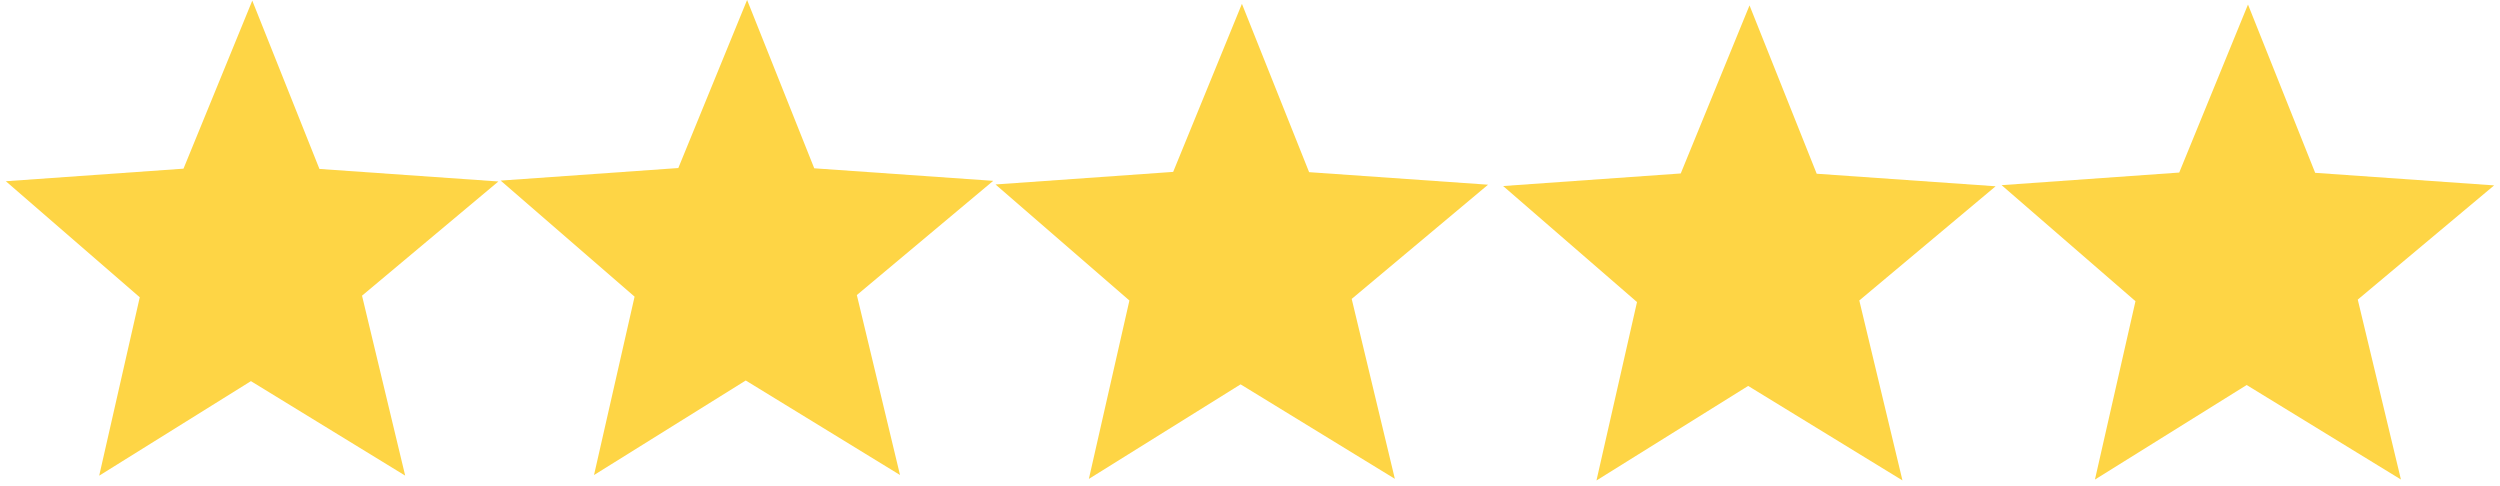 <svg xmlns="http://www.w3.org/2000/svg" xmlns:xlink="http://www.w3.org/1999/xlink" width="432" zoomAndPan="magnify" viewBox="0 0 324 63" height="84" preserveAspectRatio="xMidYMid meet" version="1.0"><defs><clipPath id="d2464ad0af"><path d="M 129 0 L 193 0 L 193 62.25 L 129 62.25 Z M 129 0 " clip-rule="nonzero"/></clipPath><clipPath id="58a38cb898"><path d="M 194 0 L 259 0 L 259 62.25 L 194 62.25 Z M 194 0 " clip-rule="nonzero"/></clipPath><clipPath id="2518c26714"><path d="M 259 0 L 324 0 L 324 62.25 L 259 62.25 Z M 259 0 " clip-rule="nonzero"/></clipPath></defs><path fill="#fed545" d="M 23.781 21.859 L 32.695 0.082 L 41.398 21.895 L 64.59 23.52 L 46.918 38.32 L 52.512 61.641 L 32.52 49.395 L 12.855 61.648 L 18.113 38.527 L 0.758 23.488 L 23.781 21.859 " fill-opacity="1" fill-rule="nonzero"/><path fill="#fed545" d="M 87.91 21.777 L 96.824 -0.004 L 105.527 21.812 L 128.719 23.438 L 111.047 38.238 L 116.641 61.559 L 96.648 49.312 L 76.984 61.566 L 82.242 38.445 L 64.887 23.406 L 87.91 21.777 " fill-opacity="1" fill-rule="nonzero"/><g clip-path="url(#d2464ad0af)"><path fill="#fed545" d="M 152.043 22.277 L 160.953 0.496 L 169.66 22.312 L 192.852 23.938 L 175.18 38.738 L 180.773 62.055 L 160.781 49.812 L 141.117 62.066 L 146.371 38.945 L 129.02 23.906 L 152.043 22.277 " fill-opacity="1" fill-rule="nonzero"/></g><g clip-path="url(#58a38cb898)"><path fill="#fed545" d="M 217.824 22.48 L 226.738 0.699 L 235.445 22.516 L 258.633 24.141 L 240.965 38.941 L 246.559 62.262 L 226.562 50.016 L 206.902 62.27 L 212.156 39.148 L 194.805 24.109 L 217.824 22.48 " fill-opacity="1" fill-rule="nonzero"/></g><g clip-path="url(#2518c26714)"><path fill="#fed545" d="M 282.426 22.363 L 282.426 22.367 L 291.34 0.586 L 300.047 22.398 L 323.238 24.027 L 305.566 38.828 L 311.16 62.145 L 291.168 49.898 L 271.504 62.152 L 276.758 39.035 L 259.406 23.996 L 282.426 22.363 " fill-opacity="1" fill-rule="nonzero"/></g></svg>